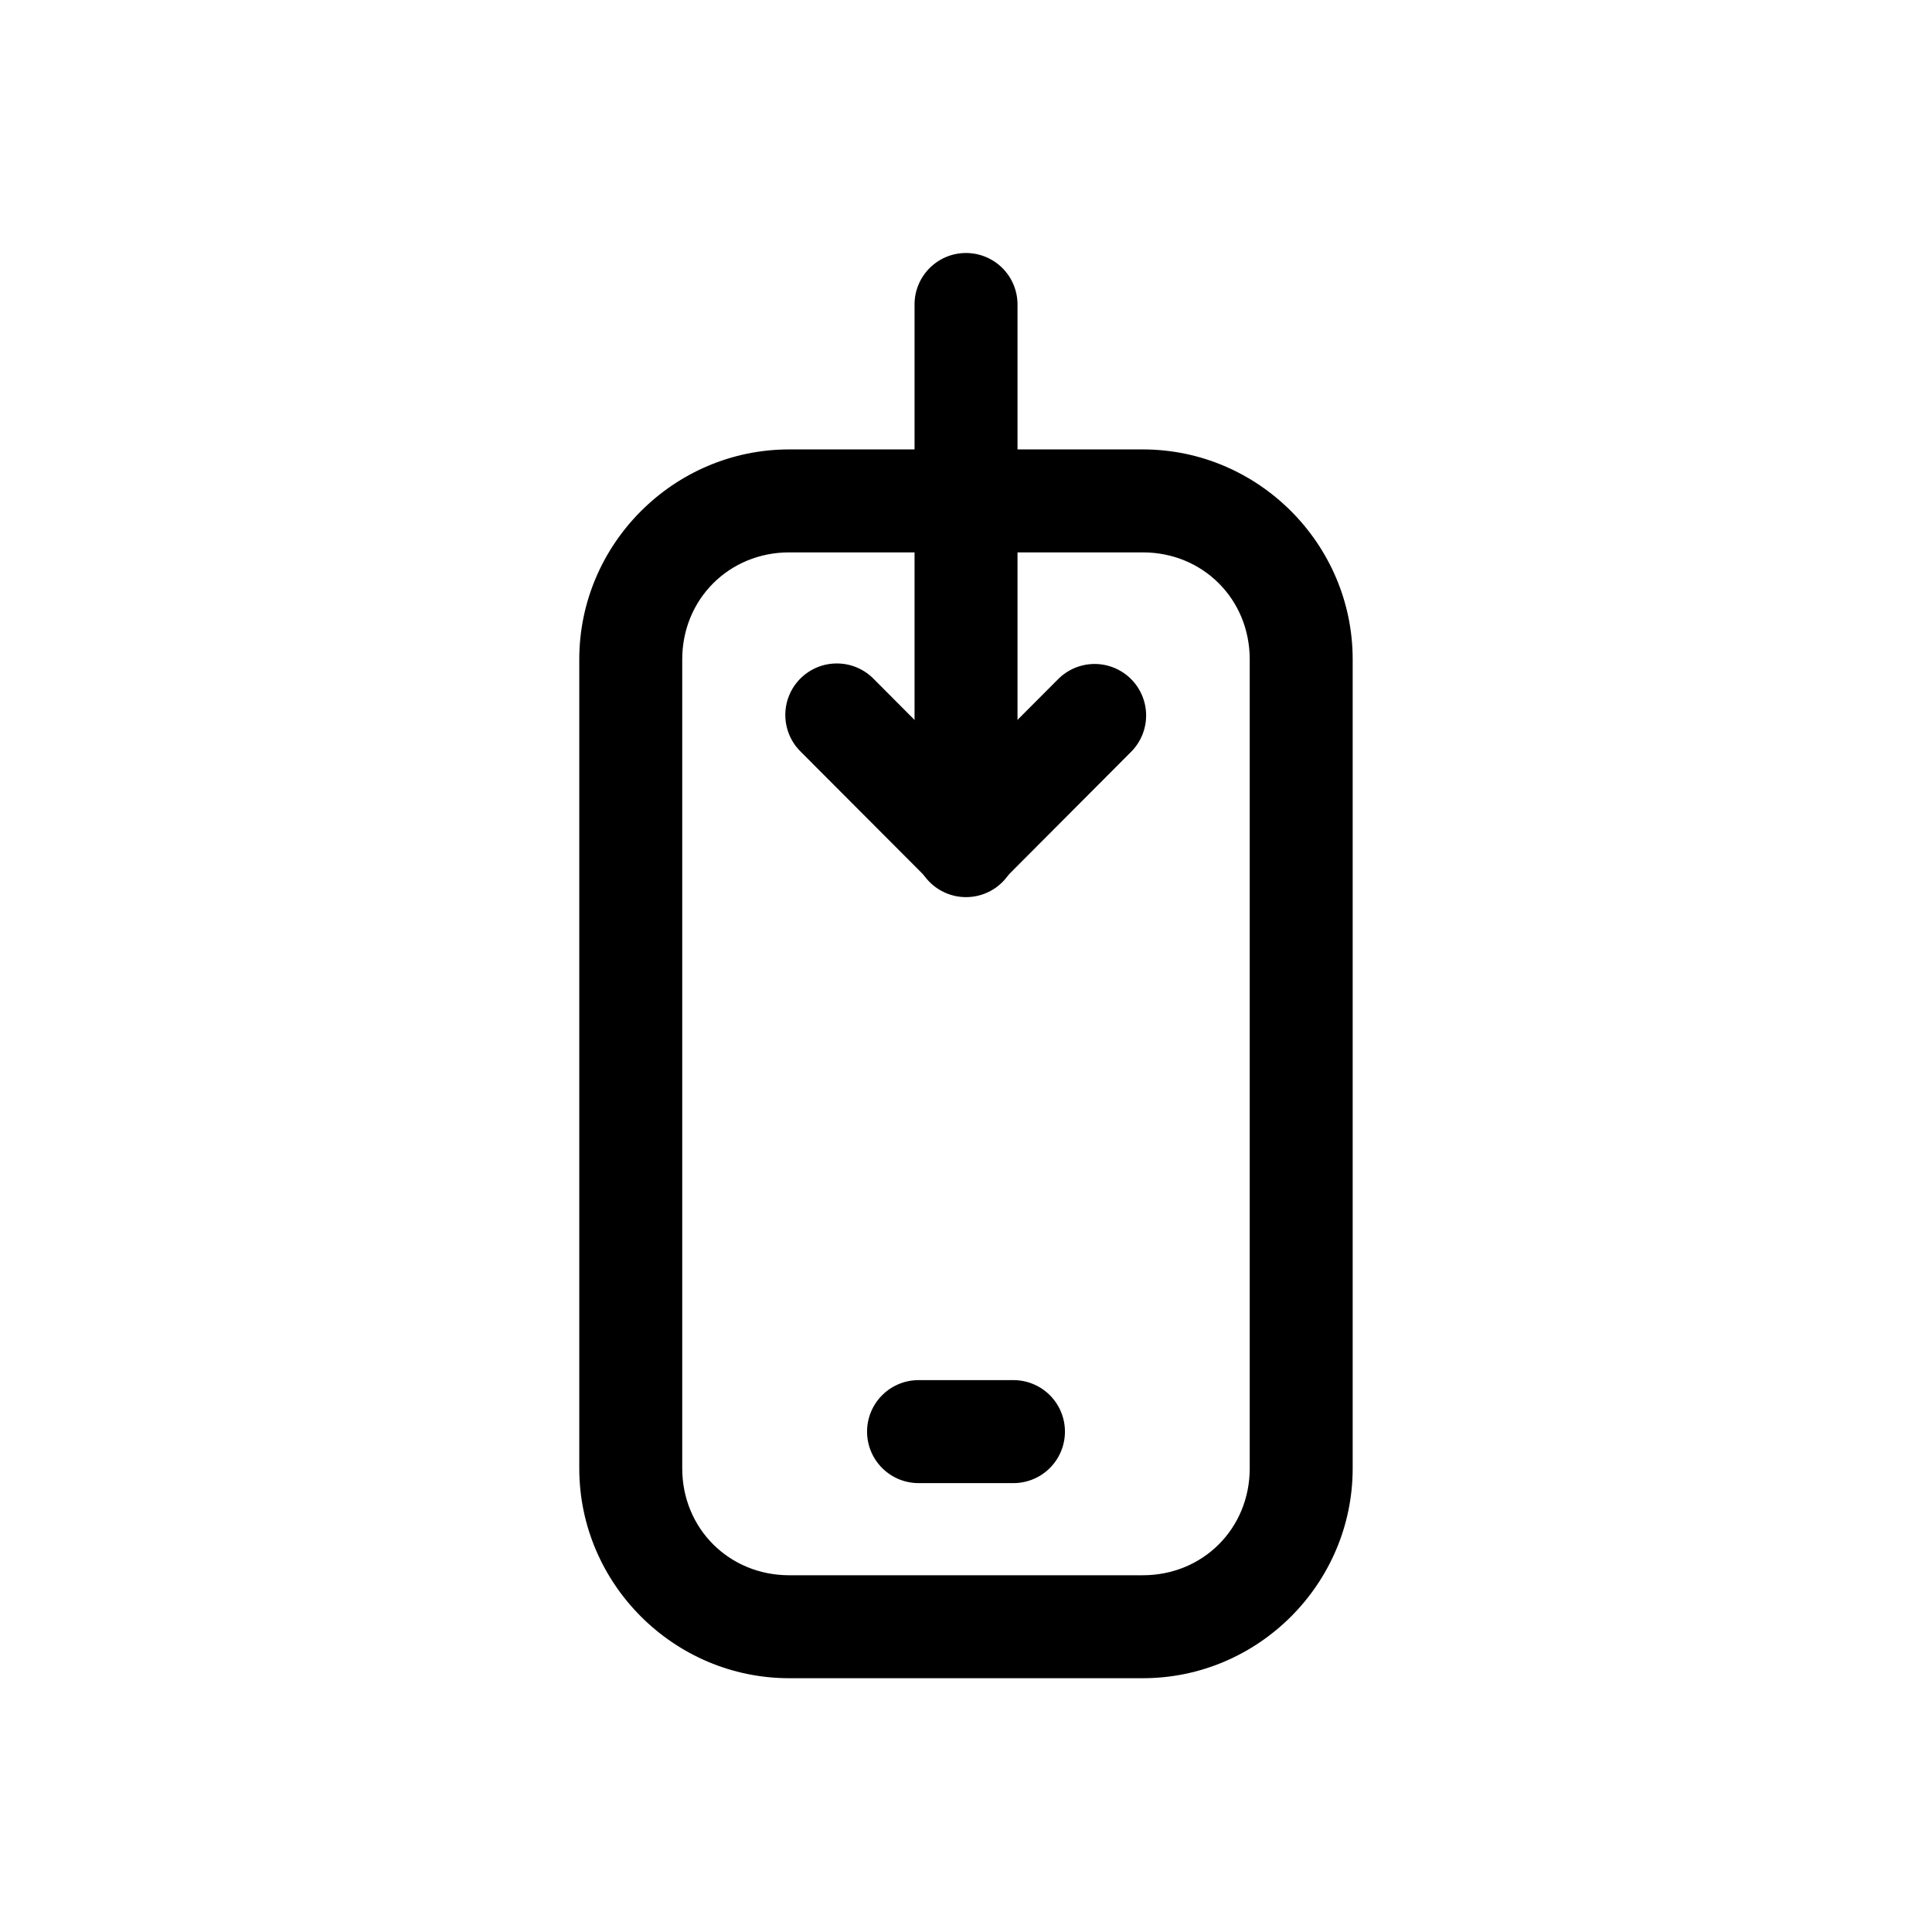 <?xml version="1.0" encoding="UTF-8"?>
<!-- Uploaded to: ICON Repo, www.svgrepo.com, Generator: ICON Repo Mixer Tools -->
<svg fill="#000000" width="800px" height="800px" version="1.1" viewBox="144 144 512 512" xmlns="http://www.w3.org/2000/svg">
 <g>
  <path d="m353.15 263.1c-30.582 0-55.637 25.055-55.637 55.637v214.39c0 30.582 25.055 55.617 55.637 55.617h93.707c30.582 0 55.617-25.035 55.617-55.617v-214.39c0-30.582-25.035-55.637-55.617-55.637zm0 27.285h93.707c15.938 0 28.332 12.414 28.332 28.352v214.39c0 15.938-12.395 28.332-28.332 28.332h-93.707c-15.938 0-28.352-12.395-28.352-28.332v-214.39c0-15.938 12.414-28.352 28.352-28.352z"/>
  <path d="m399.79 211.05c-7.527 0.121-13.535 6.312-13.426 13.84v142.91c-0.082 3.672 1.316 7.219 3.887 9.844 2.566 2.625 6.082 4.106 9.754 4.106s7.191-1.48 9.758-4.106c2.566-2.625 3.969-6.172 3.887-9.844v-142.91c0.051-3.691-1.391-7.242-4.004-9.852-2.609-2.606-6.164-4.043-9.855-3.988z"/>
  <path d="m365.8 319.82c-5.562-0.016-10.578 3.344-12.68 8.496-2.098 5.148-0.863 11.059 3.125 14.938l34.09 34.172h0.004c2.559 2.57 6.039 4.016 9.664 4.016 3.629 0 7.106-1.445 9.668-4.016l34.07-34.172c2.559-2.559 3.996-6.031 3.996-9.652-0.004-3.621-1.441-7.094-4.004-9.652-2.562-2.559-6.035-3.992-9.656-3.992-3.617 0.004-7.09 1.445-9.648 4.008l-24.434 24.496-24.418-24.496c-2.566-2.644-6.094-4.141-9.777-4.141z"/>
  <path d="m387.73 509.75c-3.672-0.082-7.219 1.32-9.844 3.887s-4.106 6.086-4.106 9.758c0 3.672 1.48 7.188 4.106 9.754 2.625 2.57 6.172 3.969 9.844 3.887h24.539c3.672 0.082 7.223-1.316 9.848-3.887 2.625-2.566 4.106-6.082 4.106-9.754 0-3.672-1.48-7.191-4.106-9.758s-6.176-3.969-9.848-3.887z"/>
 </g>
</svg>